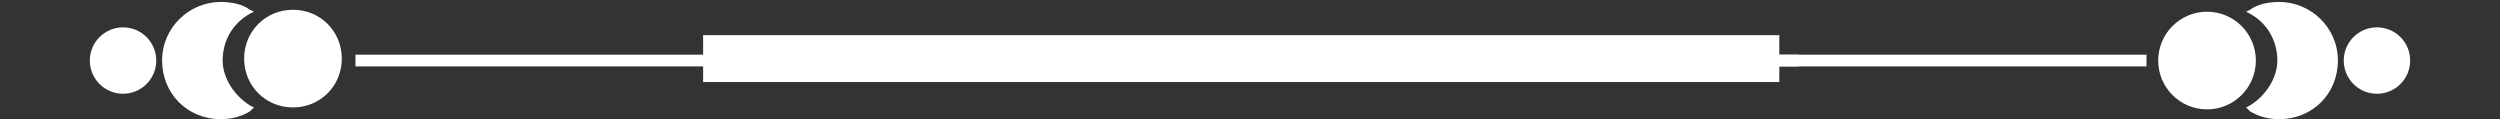 <?xml version="1.0" encoding="utf-8"?>
<!-- Generator: Adobe Illustrator 26.2.1, SVG Export Plug-In . SVG Version: 6.00 Build 0)  -->
<svg version="1.1" id="Group_6708" xmlns="http://www.w3.org/2000/svg" xmlns:xlink="http://www.w3.org/1999/xlink" x="0px" y="0px"
	 viewBox="0 0 128 6.1" style="enable-background:new 0 0 128 6.1;" xml:space="preserve">
<rect x="0" y="0" width="128" height="6.1" fill="#333333" stroke="none"/>
<style type="text/css">
	.st0{fill:#F5F2DE;}
	.st1{fill:#CB902F;}
	.st2{fill:#FFFFFF;}
</style>
<g>
	<g>
		<rect x="12.4" y="-37.6" class="st0" width="45.6" height="0.4"/>
	</g>
	<g>
		<path class="st0" d="M7.7-37.1c0-1,0.6-2,1.5-2.5l0.2-0.1l-0.2-0.1c-0.5-0.3-1-0.4-1.6-0.4c-1.8,0-3.2,1.4-3.2,3.2
			s1.4,3.2,3.2,3.2c0.6,0,1.1-0.1,1.6-0.4l0.2-0.1l-0.2-0.1C8.3-35.1,7.7-36.1,7.7-37.1z"/>
		<circle class="st0" cx="11.6" cy="-37.1" r="2.7"/>
		<circle class="st0" cx="2.2" cy="-37.1" r="1.8"/>
	</g>
</g>
<g>
	<rect x="16.6" y="-182.1" class="st0" width="0.5" height="10.7"/>
</g>
<g>
	<circle class="st1" cx="16.9" cy="-167.9" r="3.5"/>
	<path class="st1" d="M16.9-164.2c-2.1,0-3.7-1.7-3.7-3.7s1.7-3.7,3.7-3.7c2.1,0,3.7,1.7,3.7,3.7S18.9-164.2,16.9-164.2z
		 M16.9-171.1c-1.8,0-3.2,1.4-3.2,3.2c0,1.8,1.4,3.2,3.2,3.2s3.2-1.4,3.2-3.2C20-169.7,18.6-171.1,16.9-171.1z"/>
</g>
<g>
	<path class="st1" d="M10.6-159.7h12.6c7.3,2.1,12.6,7.7,12.6,14.3c0,6.6-5.2,12.2-12.6,14.3H10.5C3.2-133.2-2-138.8-2-145.4
		C-2-152,3.2-157.6,10.6-159.7z"/>
	<path class="st1" d="M23.2-130.8l-12.8,0c-7.6-2.2-12.8-8-12.8-14.6c0-6.5,5.1-12.4,12.8-14.6l0.1,0h12.6l0,0
		c7.7,2.2,12.8,8,12.8,14.6C36-138.9,30.9-133,23.2-130.8L23.2-130.8z M10.6-131.4h12.6c7.4-2.1,12.3-7.8,12.3-14
		c0-6.3-5-11.9-12.4-14H10.6c-7.4,2.1-12.4,7.7-12.4,14C-1.8-139.1,3.2-133.5,10.6-131.4z"/>
</g>
<g>
	<rect x="100.4" y="-63.5" class="st0" width="0.5" height="11.7"/>
</g>
<g>
	<rect x="94.5" y="-63.5" class="st0" width="0.5" height="11.7"/>
</g>
<g>
	<rect x="97.5" y="-63.5" class="st0" width="0.5" height="11.7"/>
</g>
<g>
	<ellipse transform="matrix(0.973 -0.23 0.23 0.973 18.758 20.578)" class="st1" cx="97.7" cy="-70.3" rx="2.4" ry="2.4"/>
	<path class="st1" d="M97.7-67.6c-1.5,0-2.6-1.2-2.6-2.6c0-1.5,1.2-2.6,2.6-2.6c1.5,0,2.6,1.2,2.6,2.6
		C100.4-68.8,99.2-67.6,97.7-67.6z M97.7-72.4c-1.2,0-2.1,0.9-2.1,2.1c0,1.2,0.9,2.1,2.1,2.1c1.2,0,2.1-0.9,2.1-2.1
		C99.9-71.4,98.9-72.4,97.7-72.4z"/>
</g>
<g>
	<path class="st0" d="M97.7-67.9c1.6,0,3,1.3,3,3v1.4h-5.9v-1.4C94.8-66.6,96.1-67.9,97.7-67.9z"/>
	<path class="st1" d="M101-63.2h-6.4v-1.7c0-1.8,1.4-3.2,3.2-3.2c1.8,0,3.2,1.4,3.2,3.2V-63.2z M95.1-63.8h5.4v-1.2
		c0-1.5-1.2-2.7-2.7-2.7c-1.5,0-2.7,1.2-2.7,2.7V-63.8z"/>
</g>
<path class="st1" d="M64.4-33.8c-0.9,0-1.5,0.7-1.5,1.5c0,0.9,0.7,1.5,1.5,1.5c0.9,0,1.5-0.7,1.5-1.5C66-33.1,65.3-33.8,64.4-33.8z"
	/>
<circle class="st1" cx="64.4" cy="-42.4" r="1.5"/>
<path class="st1" d="M69.5-38.9c-0.9,0-1.5,0.7-1.5,1.5c0,0.9,0.7,1.5,1.5,1.5c0.9,0,1.5-0.7,1.5-1.5C71-38.2,70.3-38.9,69.5-38.9z"
	/>
<path class="st1" d="M59.3-38.9c-0.9,0-1.5,0.7-1.5,1.5c0,0.9,0.7,1.5,1.5,1.5c0.9,0,1.5-0.7,1.5-1.5C60.9-38.2,60.2-38.9,59.3-38.9
	z"/>
<g>
	
		<rect x="64.2" y="-41.8" transform="matrix(0.707 -0.707 0.707 0.707 45.272 34.608)" class="st0" width="0.4" height="8.9"/>
</g>
<g>
	<rect x="60" y="-37.6" transform="matrix(0.707 -0.707 0.707 0.707 45.272 34.608)" class="st0" width="8.9" height="0.4"/>
</g>
<g>
	<path class="st0" d="M68.5-37.3l-4.1,4.1l-4.1-4.1l4.1-4.1L68.5-37.3z M64.4-33.9l3.4-3.4l-3.4-3.4L61-37.3L64.4-33.9z"/>
</g>
<g>
	<path class="st0" d="M21-130.8h-8.2l-0.1,0c-4.9-2.2-8.2-8-8.2-14.5c0-6.5,3.3-12.4,8.2-14.6l0.1,0h8.2l0.1,0
		c4.9,2.2,8.2,8,8.2,14.6C29.2-138.9,25.9-133.1,21-130.8L21-130.8z M12.9-131.4h8c4.7-2.1,7.8-7.7,7.8-14c0-6.3-3.2-11.9-7.9-14
		h-7.9c-4.7,2.1-7.9,7.7-7.9,14C5-139.1,8.2-133.5,12.9-131.4z"/>
</g>
<g>
	<path class="st0" d="M18.2-130.8h-2.6l-0.1-0.1c-1.4-2.2-2.3-8-2.3-14.4c0-6.5,0.9-12.3,2.3-14.5l0.1-0.1h2.6l0.1,0.1
		c1.4,2.2,2.3,8,2.3,14.5c0,6.5-0.9,12.3-2.3,14.4L18.2-130.8z M15.9-131.4h2c1.3-2.2,2.2-7.8,2.2-14c0-6.3-0.9-11.8-2.2-14h-2
		c-1.3,2.2-2.2,7.8-2.2,14C13.7-139.2,14.6-133.6,15.9-131.4z"/>
</g>
<g>
	
		<rect x="9.1" y="-164.5" transform="matrix(-1 -1.224647e-16 1.224647e-16 -1 33.728 -324.202)" class="st0" width="15.6" height="4.8"/>
	<path class="st1" d="M24.9-159.4H8.8v-5.3h16.2V-159.4z M9.3-160h15.1v-4.2H9.3V-160z"/>
</g>
<g>
	
		<rect x="9.1" y="-131.1" transform="matrix(-1 -1.224647e-16 1.224647e-16 -1 33.728 -257.44)" class="st0" width="15.6" height="4.8"/>
	<path class="st1" d="M24.9-126.1H8.8v-5.3h16.2V-126.1z M9.3-126.6h15.1v-4.2H9.3V-126.6z"/>
</g>
<g>
	<rect x="71" y="-37.6" class="st0" width="45.6" height="0.4"/>
</g>
<g>
	<rect id="Rectangle_3649" x="18.2" y="2.8" class="st2" width="73.9" height="0.6"/>
	<rect id="Rectangle_3650" x="36" y="2.8" class="st2" width="73.9" height="0.6"/>
	<rect id="Rectangle_3651" x="36" y="1.8" class="st2" width="55.1" height="2.4"/>
	<g>
		<path class="st2" d="M116.6,3.1c0-1-0.5-1.9-1.4-2.4L115,0.6l0.2-0.1c0.4-0.3,1-0.4,1.5-0.4c1.6,0,3,1.3,3,3s-1.3,3-3,3
			c-0.5,0-1-0.1-1.5-0.4L115,5.5l0.2-0.1C116,4.9,116.6,4,116.6,3.1z"/>
		<circle class="st2" cx="113" cy="3.1" r="2.5"/>
		<circle class="st2" cx="121.7" cy="3.1" r="1.7"/>
	</g>
	<g>
		<path class="st2" d="M11.4,3.1c0-1,0.5-1.9,1.4-2.4L13,0.6l-0.2-0.1c-0.4-0.3-1-0.4-1.5-0.4c-1.6,0-3,1.3-3,3s1.3,3,3,3
			c0.5,0,1-0.1,1.5-0.4L13,5.5l-0.2-0.1C12,4.9,11.4,4,11.4,3.1z"/>
		<path class="st2" d="M15,0.5c-1.4,0-2.5,1.1-2.5,2.5s1.1,2.5,2.5,2.5c1.4,0,2.5-1.1,2.5-2.5S16.4,0.5,15,0.5z"/>
		<circle class="st2" cx="6.3" cy="3.1" r="1.7"/>
	</g>
</g>
</svg>
